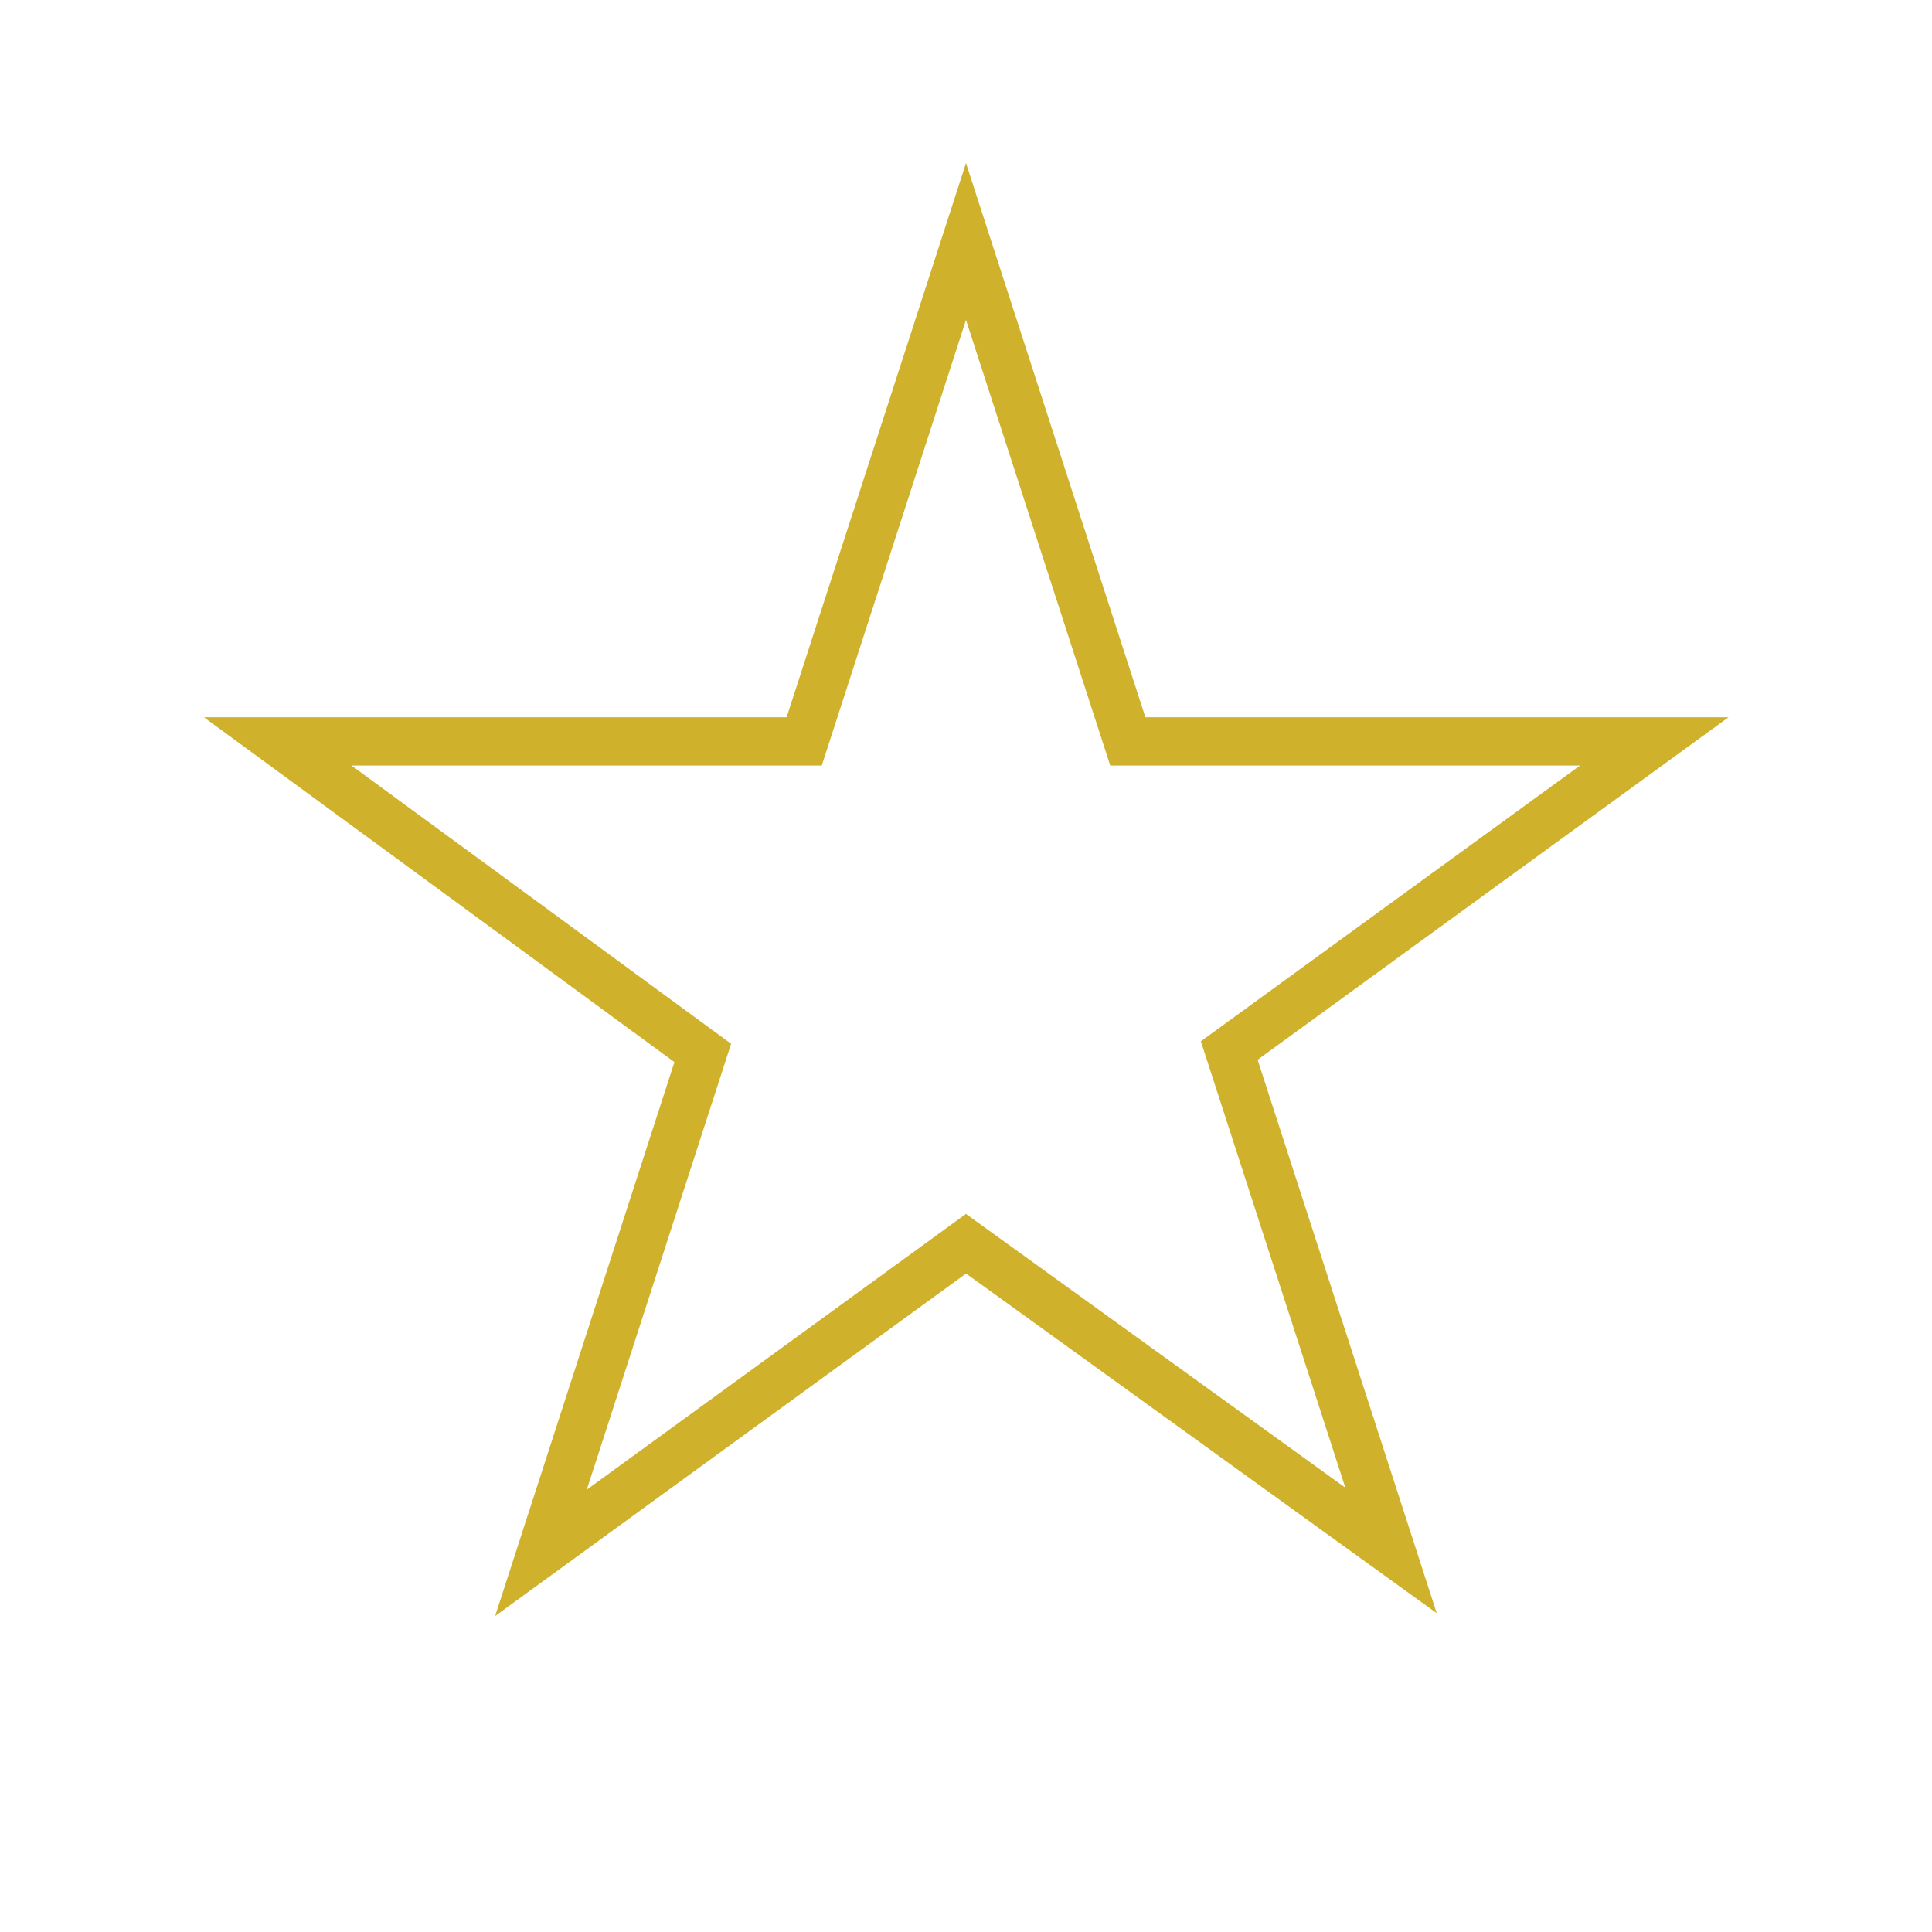 <?xml version="1.0" encoding="UTF-8"?>
<!-- Generator: Adobe Illustrator 26.3.1, SVG Export Plug-In . SVG Version: 6.00 Build 0)  -->
<svg xmlns="http://www.w3.org/2000/svg" xmlns:xlink="http://www.w3.org/1999/xlink" version="1.1" id="Слой_1" x="0px" y="0px" viewBox="0 0 80 80" style="enable-background:new 0 0 80 80;" xml:space="preserve">
<style type="text/css">
	.st0{clip-path:url(#SVGID_00000023279657047216115160000002403765129642498432_);}
	.st1{fill:none;stroke:#CFB12B;stroke-width:2;}
</style>
<g>
	<defs>
		<rect id="SVGID_1_" width="80" height="80"></rect>
	</defs>
	<clipPath id="SVGID_00000178184411316448213840000003174678557212414612_">
		<use xlink:href="#SVGID_1_" style="overflow:visible;"></use>
	</clipPath>
	<g style="clip-path:url(#SVGID_00000178184411316448213840000003174678557212414612_);">
		<path class="st1" d="M40,10l6.7,20.7h21.8L50.9,43.5l6.7,20.7L40,51.5L22.4,64.3l6.7-20.7L11.5,30.7h21.8L40,10z"></path>
	</g>
</g>
</svg>
